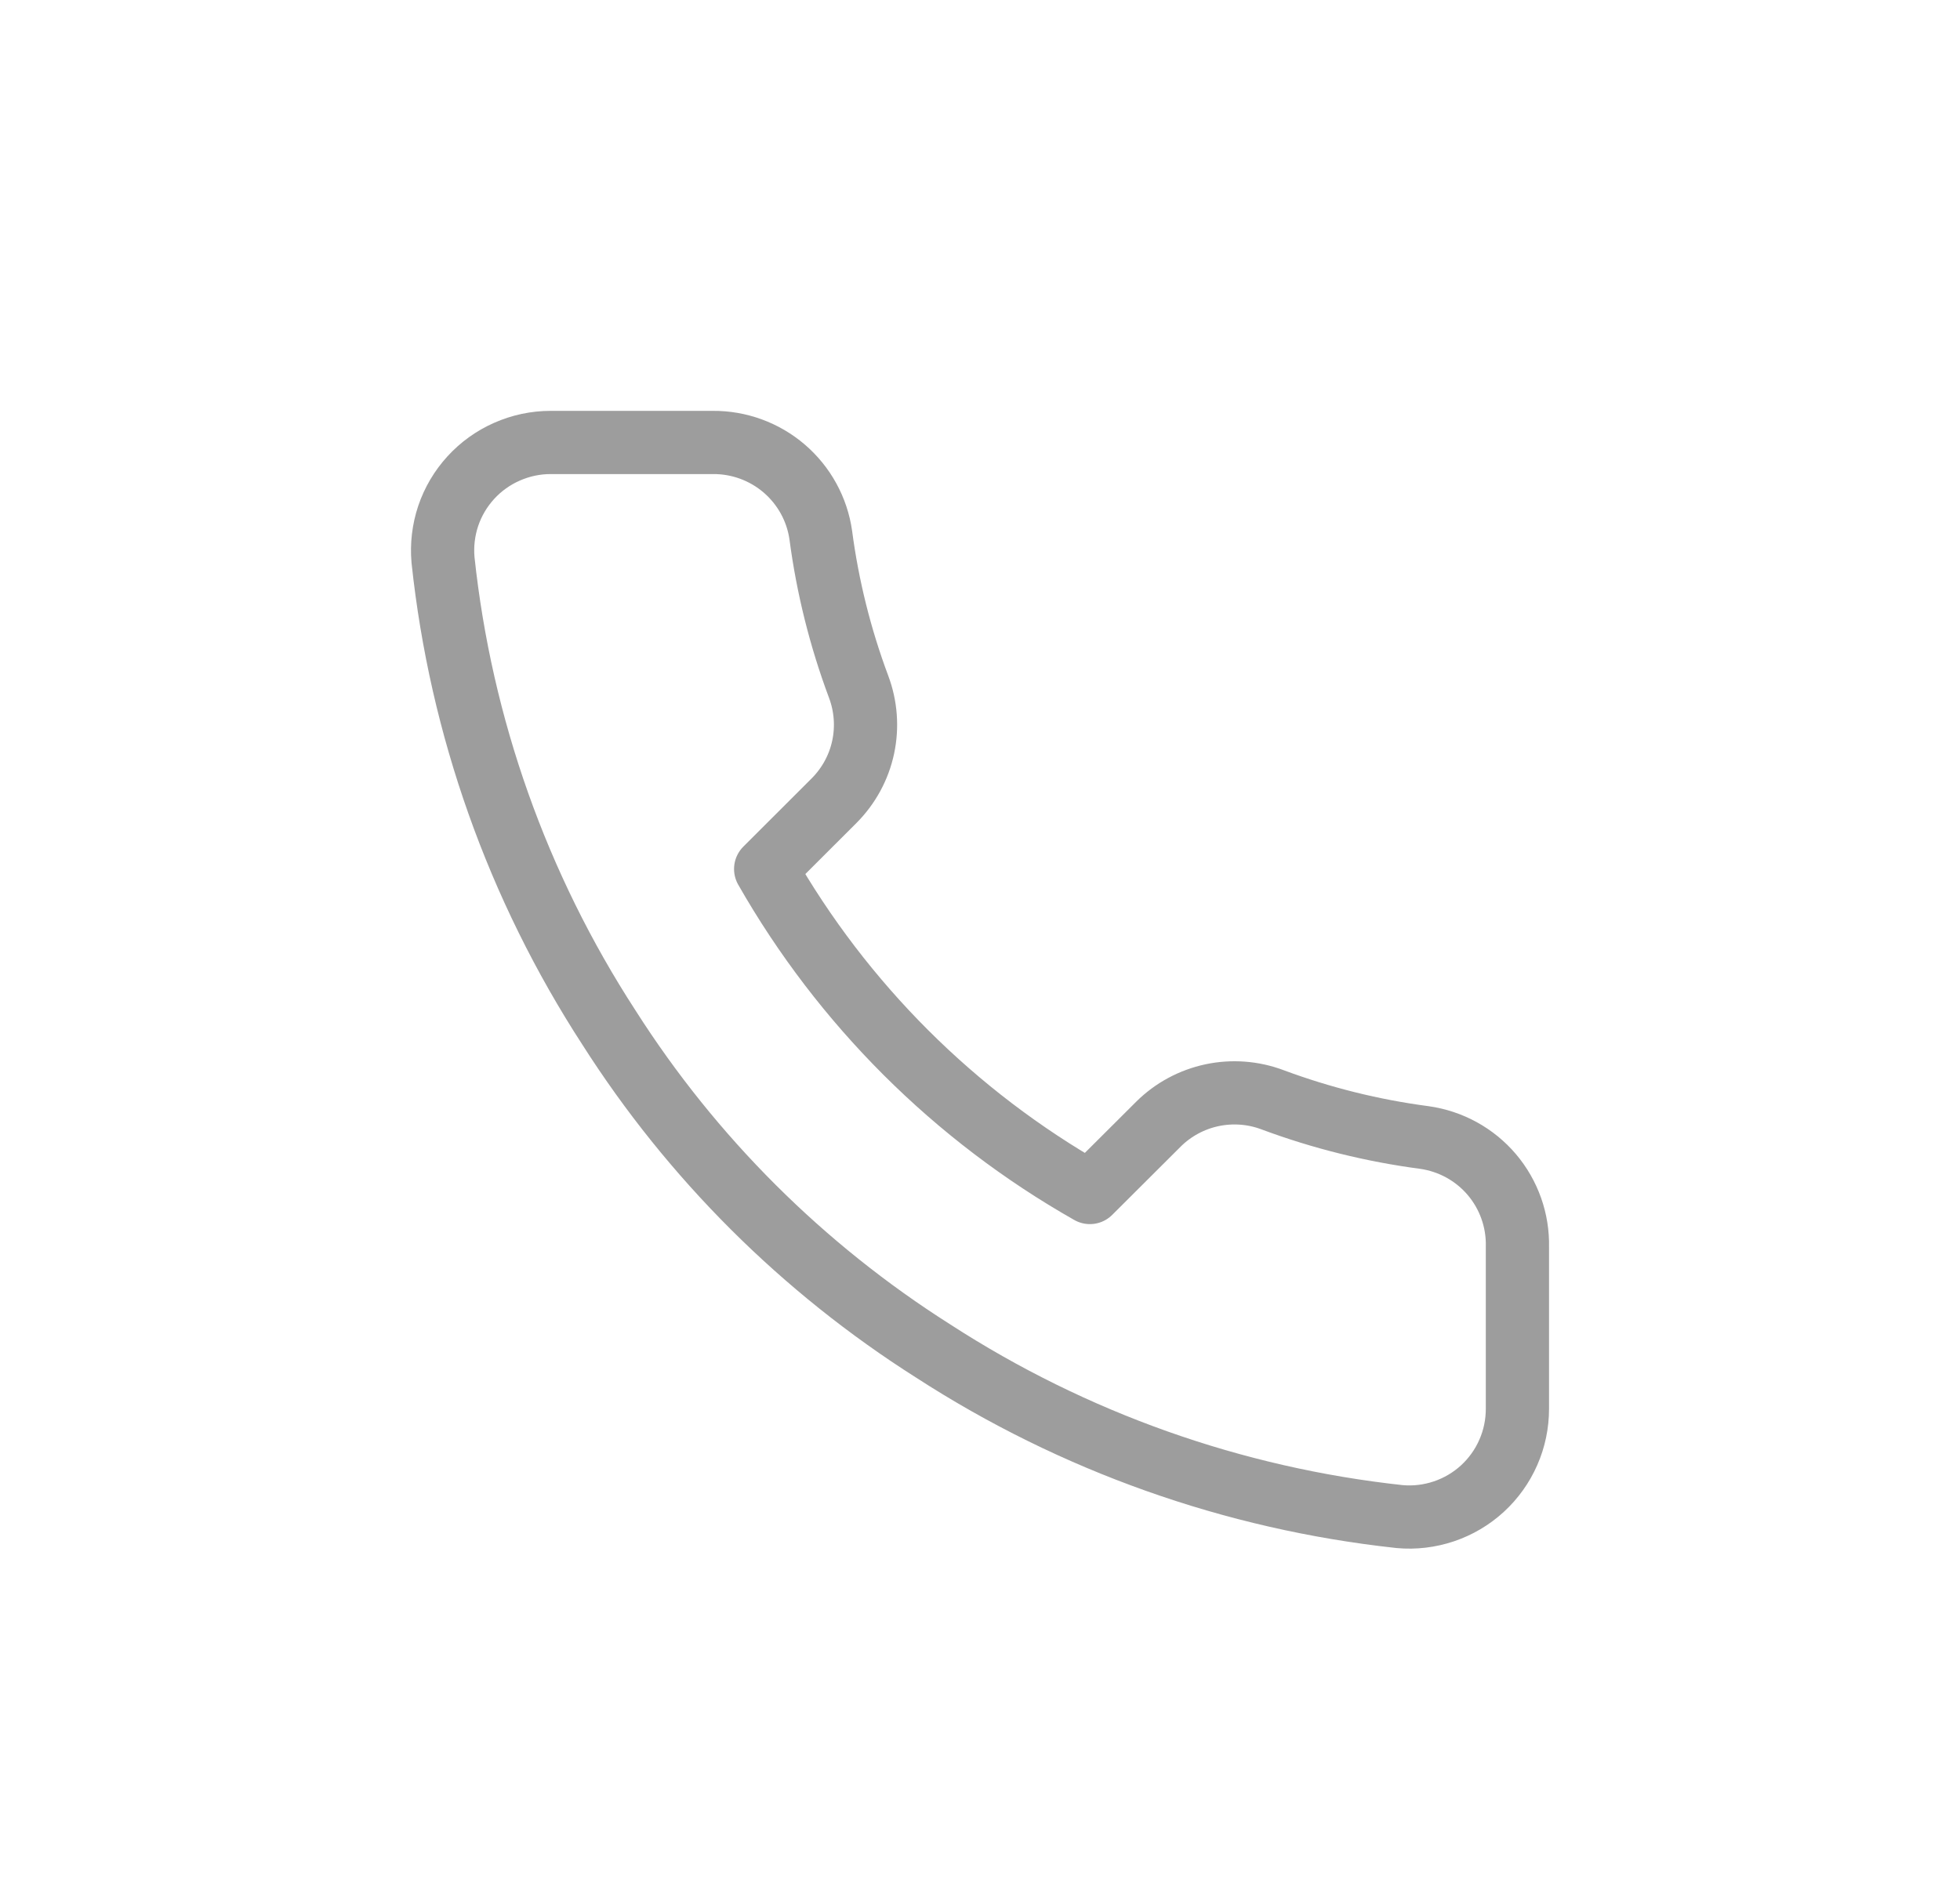 <svg width="31" height="30" viewBox="0 0 31 30" fill="none" xmlns="http://www.w3.org/2000/svg">
<path d="M24 19.728V22.287C24 22.524 23.952 22.76 23.856 22.977C23.761 23.195 23.621 23.39 23.446 23.551C23.27 23.712 23.063 23.834 22.838 23.91C22.612 23.986 22.373 24.015 22.136 23.993C19.506 23.708 16.979 22.811 14.76 21.374C12.694 20.064 10.943 18.317 9.631 16.256C8.186 14.03 7.288 11.497 7.007 8.86C6.986 8.624 7.014 8.386 7.089 8.162C7.165 7.937 7.287 7.731 7.447 7.556C7.607 7.381 7.802 7.241 8.019 7.146C8.236 7.05 8.471 7 8.708 7H11.272C11.687 6.996 12.089 7.143 12.404 7.413C12.718 7.683 12.924 8.057 12.982 8.467C13.09 9.286 13.291 10.091 13.58 10.864C13.695 11.17 13.72 11.502 13.652 11.821C13.584 12.14 13.425 12.432 13.195 12.664L12.11 13.748C13.327 15.883 15.098 17.652 17.238 18.866L18.324 17.783C18.556 17.553 18.85 17.395 19.169 17.327C19.489 17.259 19.822 17.284 20.127 17.399C20.903 17.688 21.709 17.888 22.529 17.996C22.945 18.055 23.324 18.263 23.595 18.582C23.866 18.902 24.01 19.309 24 19.728Z" stroke="#9D9D9D" stroke-linecap="round" stroke-linejoin="round"/>
</svg>
